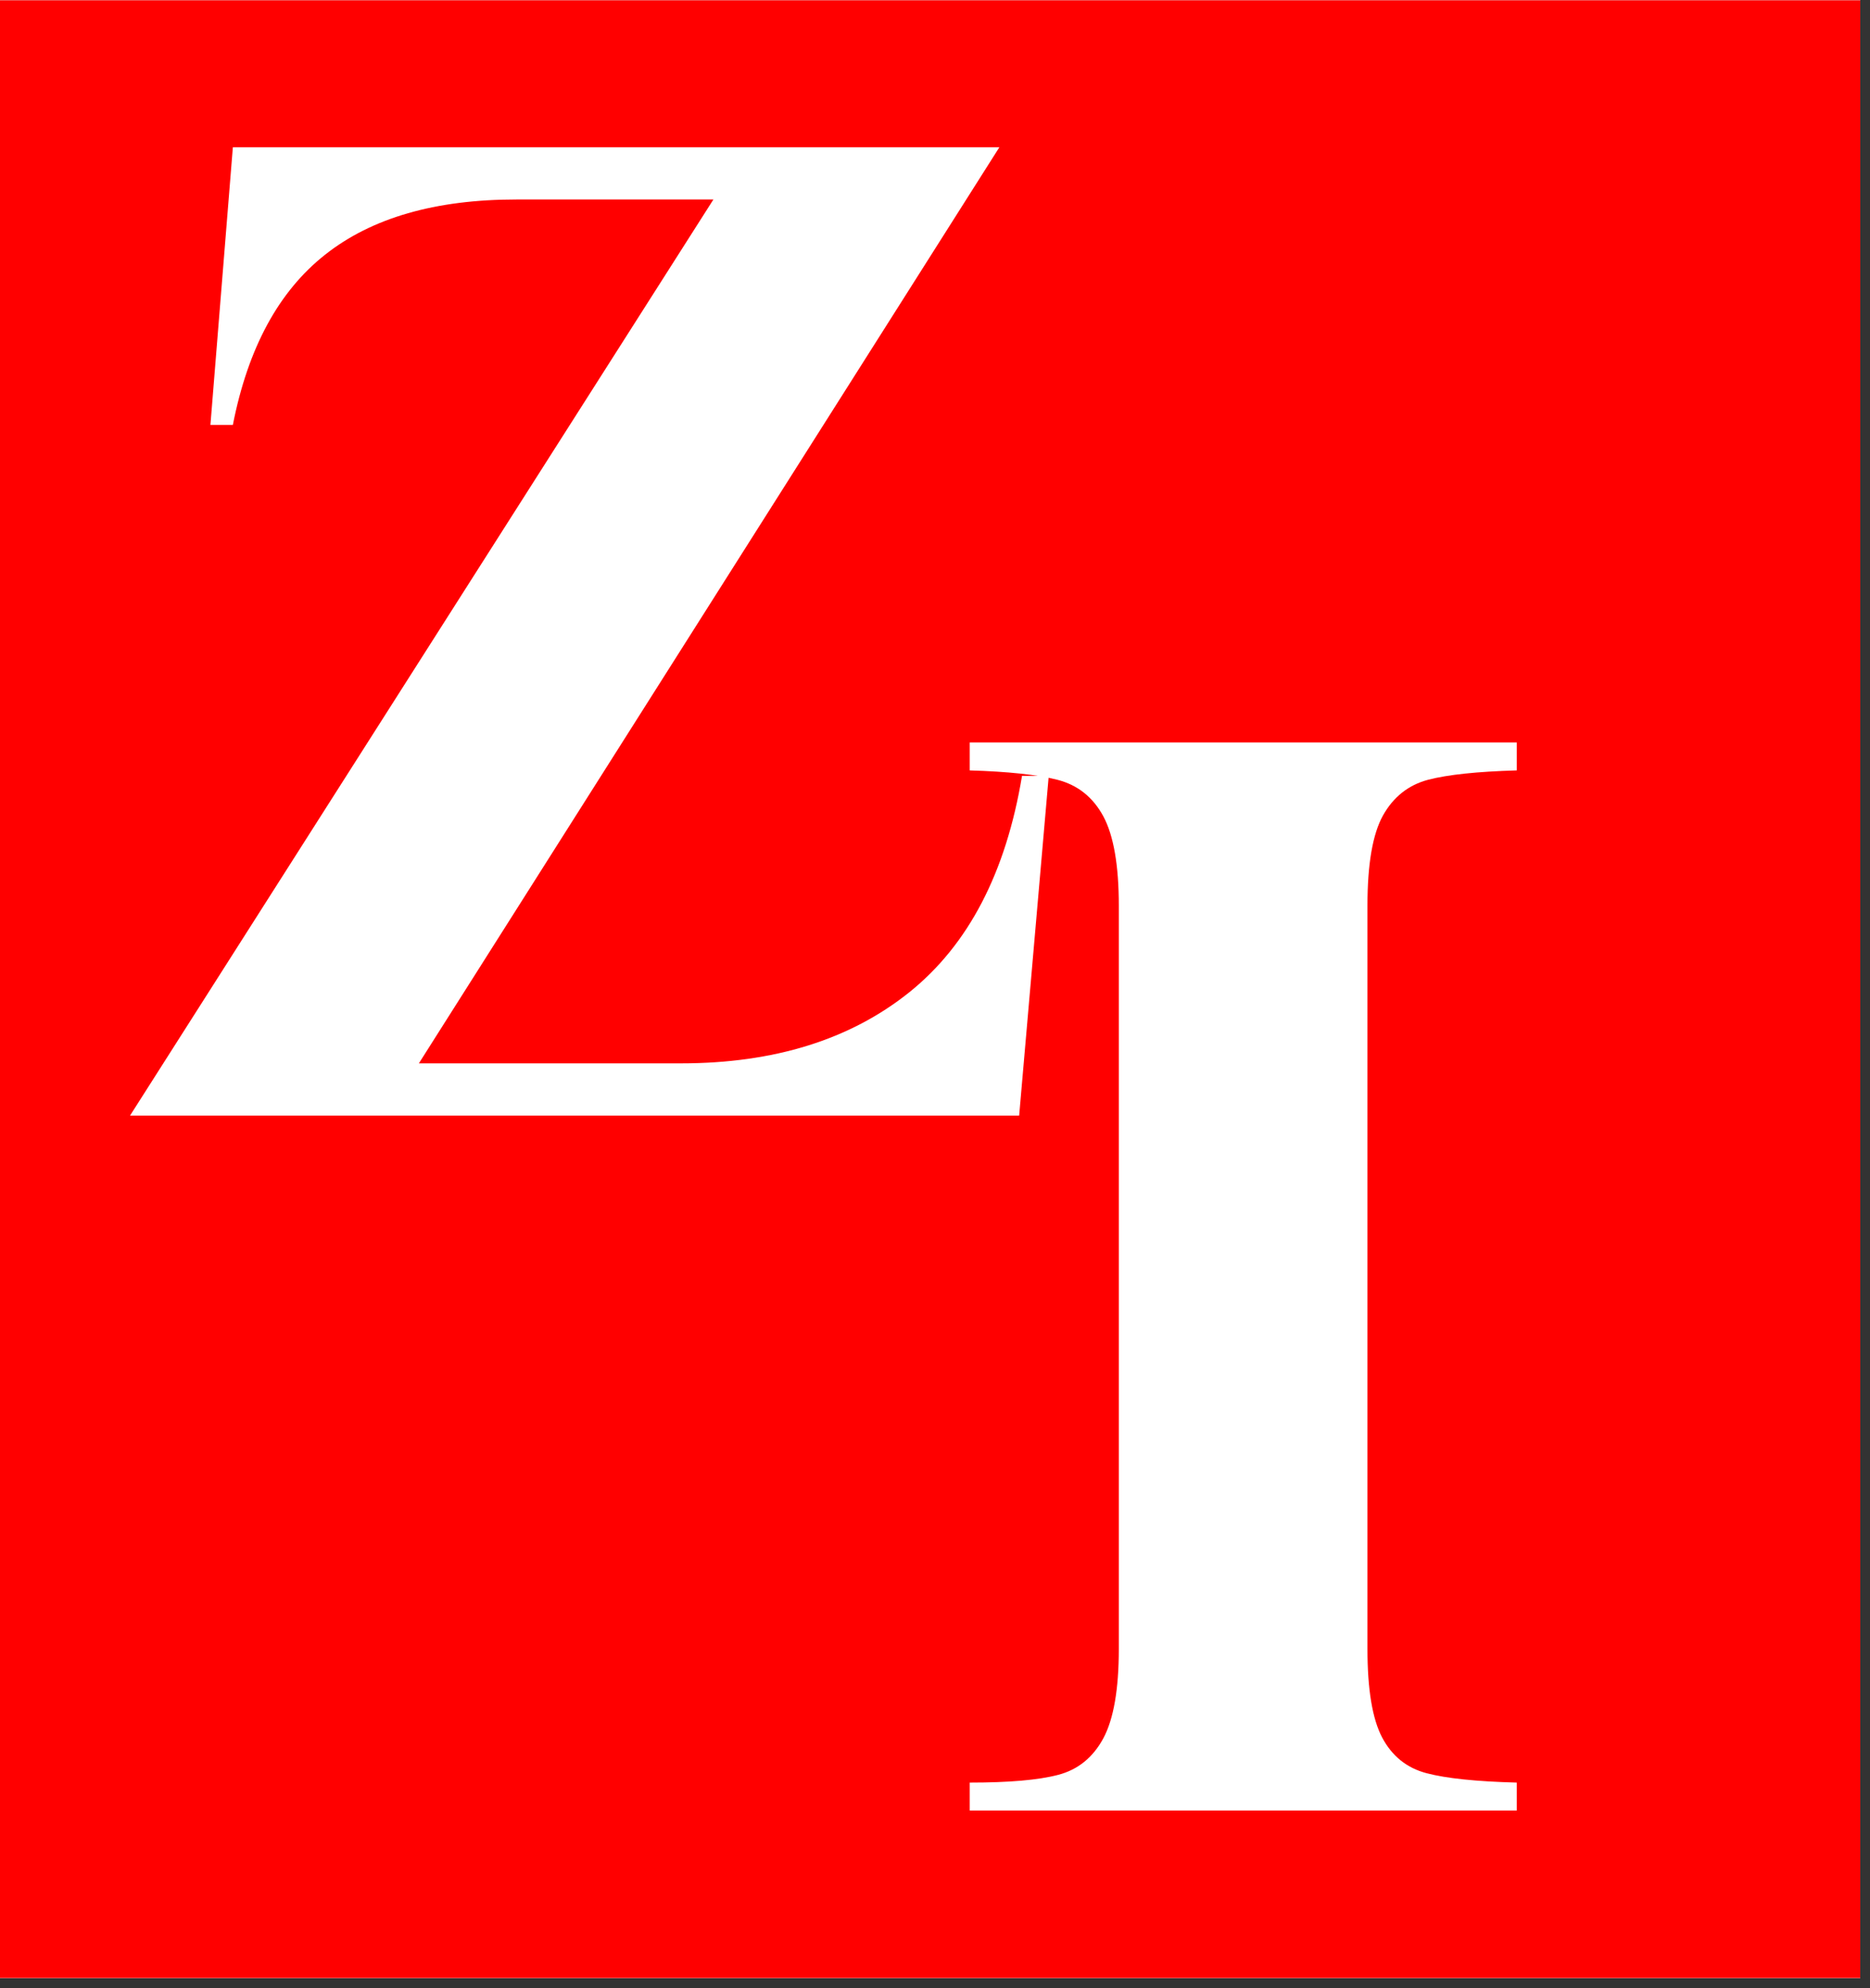 <?xml version="1.0" encoding="UTF-8"?>
<svg xmlns="http://www.w3.org/2000/svg" xmlns:xlink="http://www.w3.org/1999/xlink" width="191" zoomAndPan="magnify" viewBox="0 0 143.25 152.25" height="203" preserveAspectRatio="xMidYMid meet" version="1.0">
  <rect x="0" y="0" width="143.25" height="152.25" fill="#333333" stroke="none"/>
  <defs>
    <g></g>
    <clipPath id="fb1838e804">
      <path d="M 0 0.023 L 142.504 0.023 L 142.504 151.48 L 0 151.48 Z M 0 0.023 " clip-rule="nonzero"></path>
    </clipPath>
  </defs>
  <g clip-path="url(#fb1838e804)">
    <path fill="#ffffff" d="M 0 0.023 L 143.25 0.023 L 143.25 159.688 L 0 159.688 Z M 0 0.023 " fill-opacity="1" fill-rule="nonzero"></path>
    <path fill="#ffffff" d="M 0 0.023 L 142.504 0.023 L 142.504 151.48 L 0 151.48 Z M 0 0.023 " fill-opacity="1" fill-rule="nonzero"></path>
    <path fill="#ff0000" d="M 0 0.023 L 142.504 0.023 L 142.504 151.48 L 0 151.48 Z M 0 0.023 " fill-opacity="1" fill-rule="nonzero"></path>
  </g>
  <g fill="#ffffff" fill-opacity="1">
    <g transform="translate(72.253, 138.656)">
      <g>
        <path d="M 43.938 -79.656 C 40.914 -79.57 38.648 -79.332 37.141 -78.938 C 35.641 -78.539 34.488 -77.629 33.688 -76.203 C 32.895 -74.773 32.5 -72.473 32.5 -69.297 L 32.5 -12.375 C 32.5 -9.281 32.875 -7.02 33.625 -5.594 C 34.383 -4.164 35.52 -3.254 37.031 -2.859 C 38.539 -2.461 40.844 -2.223 43.938 -2.141 L 43.938 0 L 2.031 0 L 2.031 -2.141 C 5.039 -2.141 7.301 -2.336 8.812 -2.734 C 10.32 -3.129 11.473 -4.062 12.266 -5.531 C 13.055 -7 13.453 -9.281 13.453 -12.375 L 13.453 -69.297 C 13.453 -72.391 13.055 -74.672 12.266 -76.141 C 11.473 -77.609 10.301 -78.539 8.75 -78.938 C 7.195 -79.332 4.957 -79.57 2.031 -79.656 L 2.031 -81.797 L 43.938 -81.797 Z M 43.938 -79.656 "></path>
      </g>
    </g>
  </g>
  <g fill="#ffffff" fill-opacity="1">
    <g transform="translate(6.4, 85.434)">
      <g>
        <path d="M 25.688 -4 L 45.766 -4 C 52.891 -4 58.719 -5.812 63.25 -9.438 C 67.781 -13.07 70.66 -18.598 71.891 -26.016 L 73.938 -26.016 L 71.672 0 L 3.562 0 L 48.25 -70.156 L 33.141 -70.156 C 26.953 -70.156 22.078 -68.75 18.516 -65.938 C 14.953 -63.133 12.594 -58.785 11.438 -52.891 L 9.719 -52.891 L 11.438 -74.156 L 70.156 -74.156 Z M 25.688 -4 "></path>
      </g>
    </g>
  </g>
</svg>
